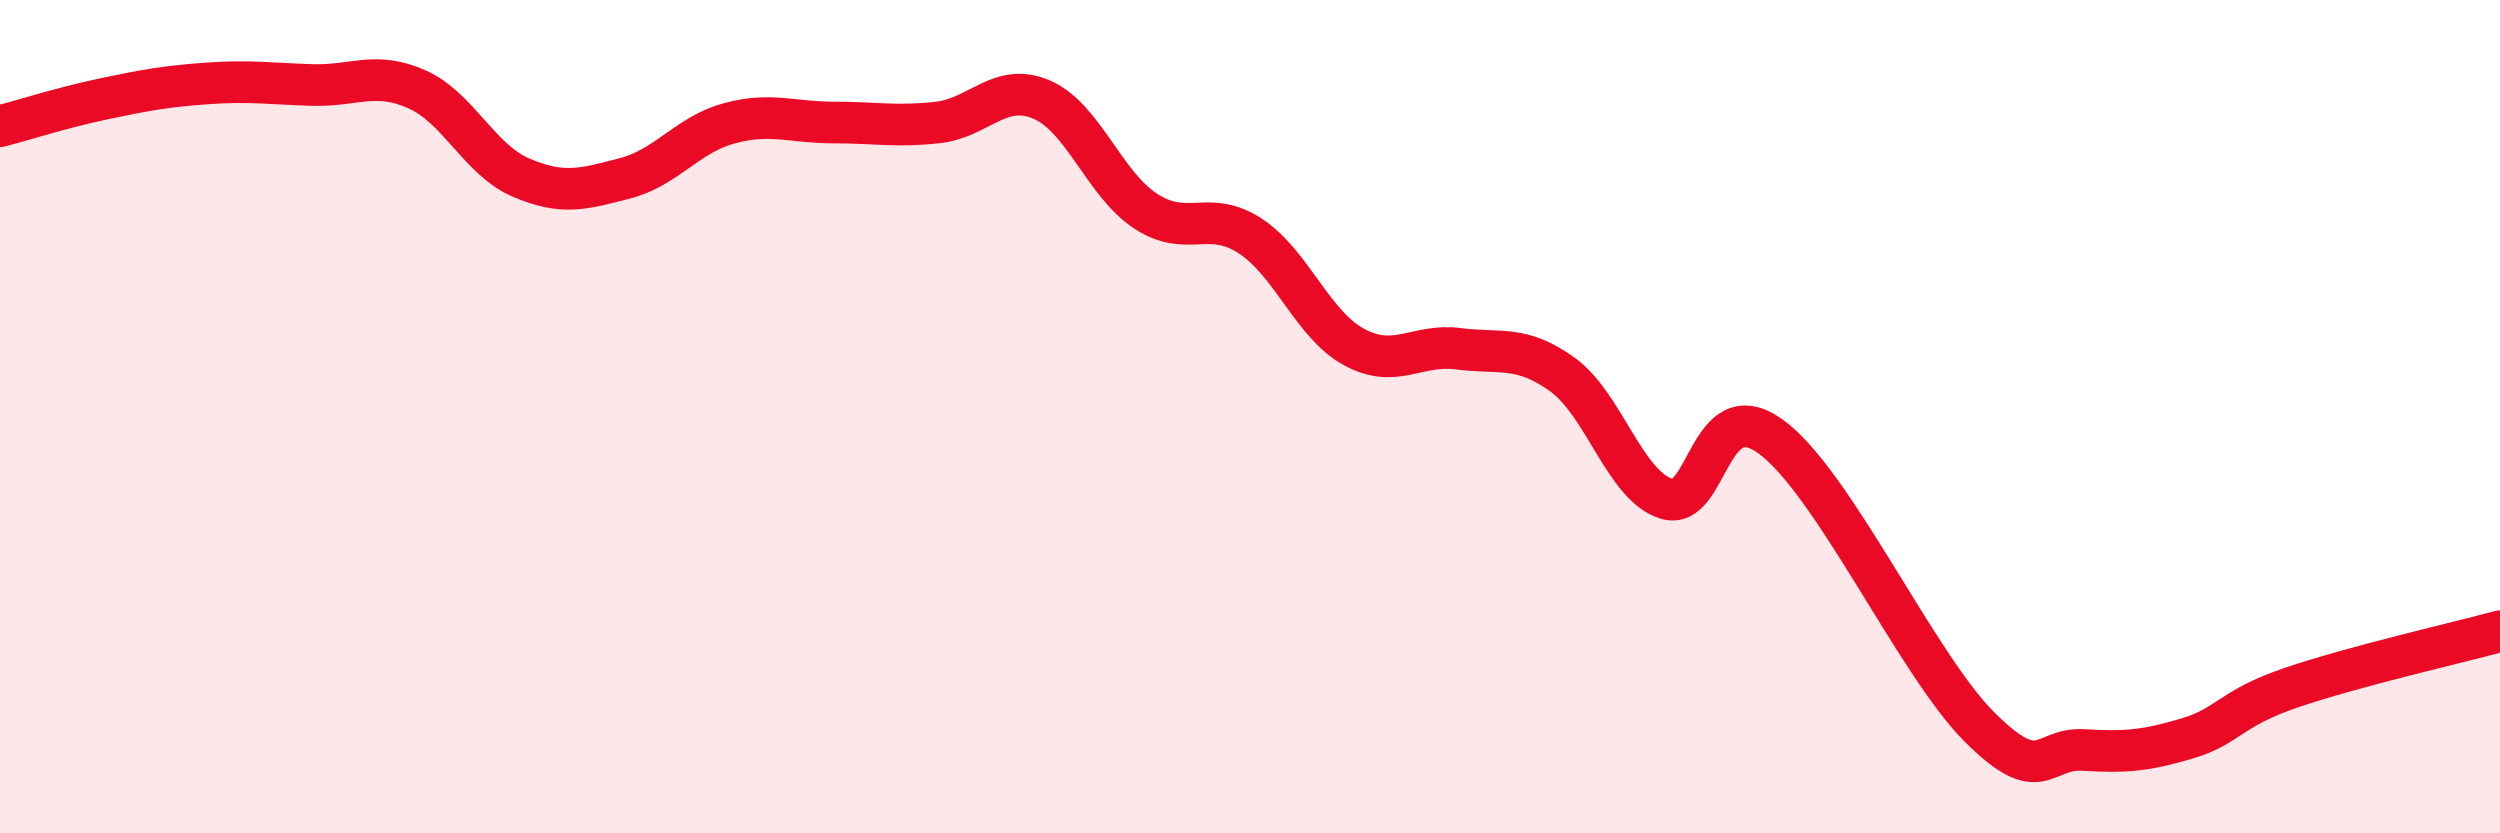 
    <svg width="60" height="20" viewBox="0 0 60 20" xmlns="http://www.w3.org/2000/svg">
      <path
        d="M 0,3.03 C 0.5,2.9 1.5,2.58 2.5,2.37 C 3.5,2.16 4,2.07 5,2 C 6,1.93 6.5,2.01 7.5,2.04 C 8.5,2.07 9,1.7 10,2.14 C 11,2.58 11.5,3.83 12.5,4.26 C 13.5,4.69 14,4.54 15,4.28 C 16,4.02 16.5,3.23 17.5,2.96 C 18.5,2.69 19,2.94 20,2.94 C 21,2.94 21.5,3.05 22.5,2.94 C 23.5,2.83 24,1.96 25,2.39 C 26,2.82 26.5,4.42 27.5,5.07 C 28.5,5.72 29,5.01 30,5.66 C 31,6.31 31.5,7.79 32.5,8.33 C 33.5,8.87 34,8.24 35,8.37 C 36,8.5 36.5,8.27 37.5,8.99 C 38.5,9.71 39,11.67 40,11.97 C 41,12.27 41,9.39 42.5,10.48 C 44,11.57 46,15.94 47.5,17.44 C 49,18.94 49,17.94 50,18 C 51,18.06 51.5,18.02 52.5,17.72 C 53.5,17.42 53.5,17.01 55,16.5 C 56.5,15.99 59,15.42 60,15.15L60 20L0 20Z"
        fill="#EB0A25"
        opacity="0.1"
        stroke-linecap="round"
        stroke-linejoin="round"
      />
      <path
        d="M 0,3.03 C 0.5,2.9 1.5,2.58 2.5,2.37 C 3.5,2.16 4,2.07 5,2 C 6,1.93 6.5,2.01 7.5,2.04 C 8.5,2.07 9,1.7 10,2.14 C 11,2.58 11.5,3.83 12.5,4.26 C 13.5,4.69 14,4.54 15,4.28 C 16,4.02 16.5,3.23 17.5,2.96 C 18.5,2.69 19,2.94 20,2.94 C 21,2.94 21.5,3.05 22.5,2.94 C 23.5,2.83 24,1.96 25,2.39 C 26,2.82 26.5,4.42 27.5,5.07 C 28.5,5.72 29,5.01 30,5.66 C 31,6.31 31.5,7.79 32.5,8.33 C 33.5,8.87 34,8.24 35,8.37 C 36,8.5 36.5,8.27 37.5,8.99 C 38.5,9.71 39,11.67 40,11.97 C 41,12.27 41,9.39 42.5,10.48 C 44,11.57 46,15.94 47.5,17.44 C 49,18.94 49,17.94 50,18 C 51,18.06 51.5,18.02 52.5,17.72 C 53.5,17.42 53.5,17.01 55,16.5 C 56.5,15.99 59,15.42 60,15.15"
        stroke="#EB0A25"
        stroke-width="1"
        fill="none"
        stroke-linecap="round"
        stroke-linejoin="round"
      />
    </svg>
  